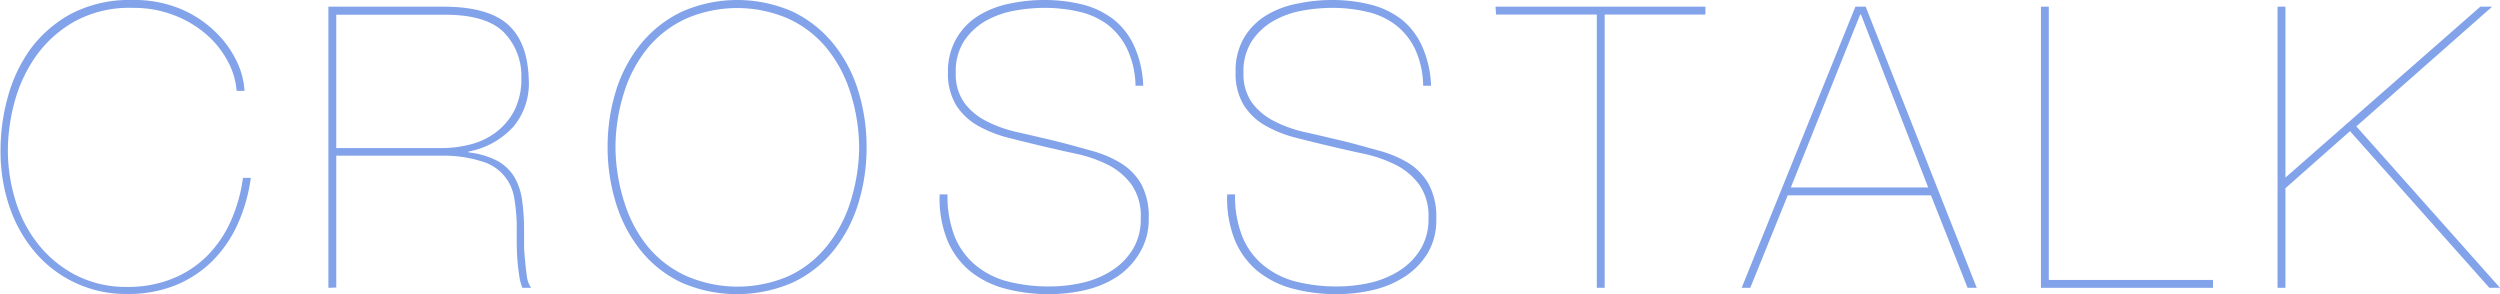 <svg xmlns="http://www.w3.org/2000/svg" width="273" height="32.12" viewBox="0 0 273 32.12"><defs><style>.cls-1{fill:#82a2e9;}</style></defs><g id="レイヤー_2" data-name="レイヤー 2"><g id="レイヤー_2-2" data-name="レイヤー 2"><path class="cls-1" d="M25.93,24.53a13.63,13.63,0,0,1-2.77,4,12.26,12.26,0,0,1-4,2.62,13.75,13.75,0,0,1-5.24.95,13,13,0,0,1-10-4.45,15.16,15.16,0,0,1-2.86-5,18.74,18.74,0,0,1-1-6.34,21.56,21.56,0,0,1,.79-5.7A16.2,16.2,0,0,1,3.31,5.38,13.49,13.49,0,0,1,7.78,1.5,13.78,13.78,0,0,1,14.45,0a13.13,13.13,0,0,1,5.33,1,12.21,12.21,0,0,1,3.8,2.54,11.14,11.14,0,0,1,2.31,3.24,8.53,8.53,0,0,1,.81,3.14h-.86a8.11,8.11,0,0,0-1-3.29,10.17,10.17,0,0,0-2.34-2.9A11.81,11.81,0,0,0,19,1.66a12.18,12.18,0,0,0-4.53-.8A12.42,12.42,0,0,0,8.06,2.39,13,13,0,0,0,3.87,6.21a15.83,15.83,0,0,0-2.3,5,20.38,20.38,0,0,0-.71,5.12A18.56,18.56,0,0,0,1.72,22a14.33,14.33,0,0,0,2.54,4.78,12.74,12.74,0,0,0,4.1,3.31,12,12,0,0,0,5.53,1.24,12.9,12.9,0,0,0,4.94-.9,11.36,11.36,0,0,0,3.79-2.49,12.71,12.71,0,0,0,2.58-3.79,17,17,0,0,0,1.33-4.73h.86A18.14,18.14,0,0,1,25.93,24.53Z"/><path class="cls-1" d="M35.86,31.43V.73H48.42q4.81,0,7,1.91t2.32,6a7.39,7.39,0,0,1-1.63,5.14,8.8,8.8,0,0,1-4.95,2.77v.09a9,9,0,0,1,3.14.92,4.93,4.93,0,0,1,1.85,1.74,6.81,6.81,0,0,1,.86,2.54,23.43,23.43,0,0,1,.22,3.31c0,.43,0,1,0,1.61s.07,1.29.13,1.92.13,1.2.21,1.72A2.69,2.69,0,0,0,58,31.43h-.95a4.86,4.86,0,0,1-.34-1.27c-.09-.53-.15-1.09-.2-1.69s-.07-1.22-.08-1.83,0-1.17,0-1.66a18.87,18.87,0,0,0-.28-3.37,4.92,4.92,0,0,0-3.59-4A13.63,13.63,0,0,0,48.29,17H36.72v14.4ZM48.2,16.17a12.62,12.62,0,0,0,3.29-.43,7.88,7.88,0,0,0,2.78-1.38A7.06,7.06,0,0,0,56.2,12a7.6,7.6,0,0,0,.73-3.47,6.8,6.8,0,0,0-2-5.09c-1.29-1.22-3.39-1.83-6.32-1.83H36.72V16.17Z"/><path class="cls-1" d="M66.35,16.08a20.6,20.6,0,0,1,.92-6.19A15.39,15.39,0,0,1,70,4.77a13,13,0,0,1,4.43-3.48,15,15,0,0,1,12.17,0A13,13,0,0,1,91,4.77a15.39,15.39,0,0,1,2.71,5.12,20.6,20.6,0,0,1,.92,6.19,20.6,20.6,0,0,1-.92,6.19A15.39,15.39,0,0,1,91,27.39a12.7,12.7,0,0,1-4.43,3.46,15.21,15.21,0,0,1-12.17,0A12.7,12.7,0,0,1,70,27.39a15.39,15.39,0,0,1-2.71-5.12A20.6,20.6,0,0,1,66.35,16.08Zm.86,0a20.16,20.16,0,0,0,1,6.11A14.3,14.3,0,0,0,70.8,27,11.68,11.68,0,0,0,75,30.16a14.06,14.06,0,0,0,11.09,0A11.68,11.68,0,0,0,90.19,27a14.49,14.49,0,0,0,2.63-4.81,20.48,20.48,0,0,0,1-6.11,20.36,20.36,0,0,0-1-6.1,14.54,14.54,0,0,0-2.63-4.82A11.8,11.8,0,0,0,86,2,14.06,14.06,0,0,0,75,2,11.8,11.8,0,0,0,70.8,5.16,14.35,14.35,0,0,0,68.18,10,20,20,0,0,0,67.21,16.08Z"/><path class="cls-1" d="M123.09,5.35A7.41,7.41,0,0,0,121,2.73a8.16,8.16,0,0,0-3.12-1.44A16.45,16.45,0,0,0,114,.86a18.42,18.42,0,0,0-3.31.32,10,10,0,0,0-3.12,1.14,7.12,7.12,0,0,0-2.3,2.17,6.09,6.09,0,0,0-.9,3.42,5.39,5.39,0,0,0,.93,3.31,6.79,6.79,0,0,0,2.4,2,14,14,0,0,0,3.38,1.21c1.26.28,2.55.59,3.87.9s2.79.73,4.06,1.08a12.67,12.67,0,0,1,3.33,1.37,6.49,6.49,0,0,1,2.26,2.28,7.5,7.5,0,0,1,.84,3.83,7,7,0,0,1-1,3.74A8.11,8.11,0,0,1,122,30.21a10.82,10.82,0,0,1-3.48,1.46,17.27,17.27,0,0,1-3.92.45,18.41,18.41,0,0,1-4.83-.6,10.22,10.22,0,0,1-3.83-1.91,8.63,8.63,0,0,1-2.49-3.38,12.17,12.17,0,0,1-.84-5h.86a12,12,0,0,0,.81,4.67A8,8,0,0,0,106.58,29a9.1,9.1,0,0,0,3.52,1.75,18,18,0,0,0,4.49.53,16.21,16.21,0,0,0,3.6-.4,10.24,10.24,0,0,0,3.2-1.32,7.28,7.28,0,0,0,2.3-2.32,6.28,6.28,0,0,0,.88-3.4,6,6,0,0,0-1-3.67A7.22,7.22,0,0,0,121,18a14.72,14.72,0,0,0-3.48-1.21c-1.28-.27-2.5-.55-3.68-.83s-2.47-.59-3.7-.91a13.37,13.37,0,0,1-3.33-1.31,6.76,6.76,0,0,1-2.39-2.24,6.6,6.6,0,0,1-.9-3.63,7.07,7.07,0,0,1,1-3.8,7.12,7.12,0,0,1,2.45-2.43A10.36,10.36,0,0,1,110.27.39,18.23,18.23,0,0,1,114,0a17.29,17.29,0,0,1,4.2.49,9.36,9.36,0,0,1,3.35,1.59A7.87,7.87,0,0,1,123.84,5a11.44,11.44,0,0,1,1,4.36H124A9.83,9.83,0,0,0,123.09,5.35Z"/><path class="cls-1" d="M154.52,5.35a7.3,7.3,0,0,0-2.11-2.62,8.16,8.16,0,0,0-3.12-1.44,16.45,16.45,0,0,0-3.87-.43,18.42,18.42,0,0,0-3.31.32A9.88,9.88,0,0,0,139,2.32a6.92,6.92,0,0,0-2.3,2.17,6,6,0,0,0-.91,3.42,5.39,5.39,0,0,0,.93,3.31,6.88,6.88,0,0,0,2.4,2,14,14,0,0,0,3.38,1.21c1.26.28,2.55.59,3.87.9s2.79.73,4.06,1.08a12.89,12.89,0,0,1,3.34,1.37A6.55,6.55,0,0,1,156,20.08a7.5,7.5,0,0,1,.84,3.83,7,7,0,0,1-.94,3.74,8.14,8.14,0,0,1-2.5,2.56,10.82,10.82,0,0,1-3.48,1.46,17.25,17.25,0,0,1-3.91.45,18.49,18.49,0,0,1-4.84-.6,10.3,10.3,0,0,1-3.83-1.91,8.73,8.73,0,0,1-2.49-3.38,12.17,12.17,0,0,1-.84-5h.86a11.8,11.8,0,0,0,.82,4.67A7.89,7.89,0,0,0,138,29a9.17,9.17,0,0,0,3.52,1.75,18,18,0,0,0,4.5.53,16.19,16.19,0,0,0,3.59-.4,10.14,10.14,0,0,0,3.2-1.32,7.18,7.18,0,0,0,2.3-2.32,6.28,6.28,0,0,0,.88-3.4,6,6,0,0,0-1-3.67A7.22,7.22,0,0,0,152.41,18a14.57,14.57,0,0,0-3.48-1.21c-1.28-.27-2.5-.55-3.68-.83s-2.46-.59-3.7-.91a13.37,13.37,0,0,1-3.33-1.31,6.76,6.76,0,0,1-2.39-2.24,6.6,6.6,0,0,1-.9-3.63,7.07,7.07,0,0,1,.95-3.8,7.21,7.21,0,0,1,2.45-2.43A10.33,10.33,0,0,1,141.71.39,18.06,18.06,0,0,1,145.42,0a17.29,17.29,0,0,1,4.2.49A9.36,9.36,0,0,1,153,2.08,7.87,7.87,0,0,1,155.27,5a11.44,11.44,0,0,1,1,4.36h-.86A9.83,9.83,0,0,0,154.52,5.35Z"/><path class="cls-1" d="M163.31.73h22.92v.86h-11V31.43h-.86V1.59h-11Z"/><path class="cls-1" d="M191.13,31.43h-.94L202.61.73h1.12l12.13,30.7h-1l-4-10.1H195.22ZM203.22,1.59h-.09l-7.57,18.88h15Z"/><path class="cls-1" d="M241.66,31.43H222.87V.73h.86V30.57h17.93Z"/><path class="cls-1" d="M249.57,31.43h-.86V.73h.86V19.39L270.85.73h1.29L257.31,13.8,273,31.43h-1.16L256.62,14.32l-7.05,6.23Z"/></g></g></svg>